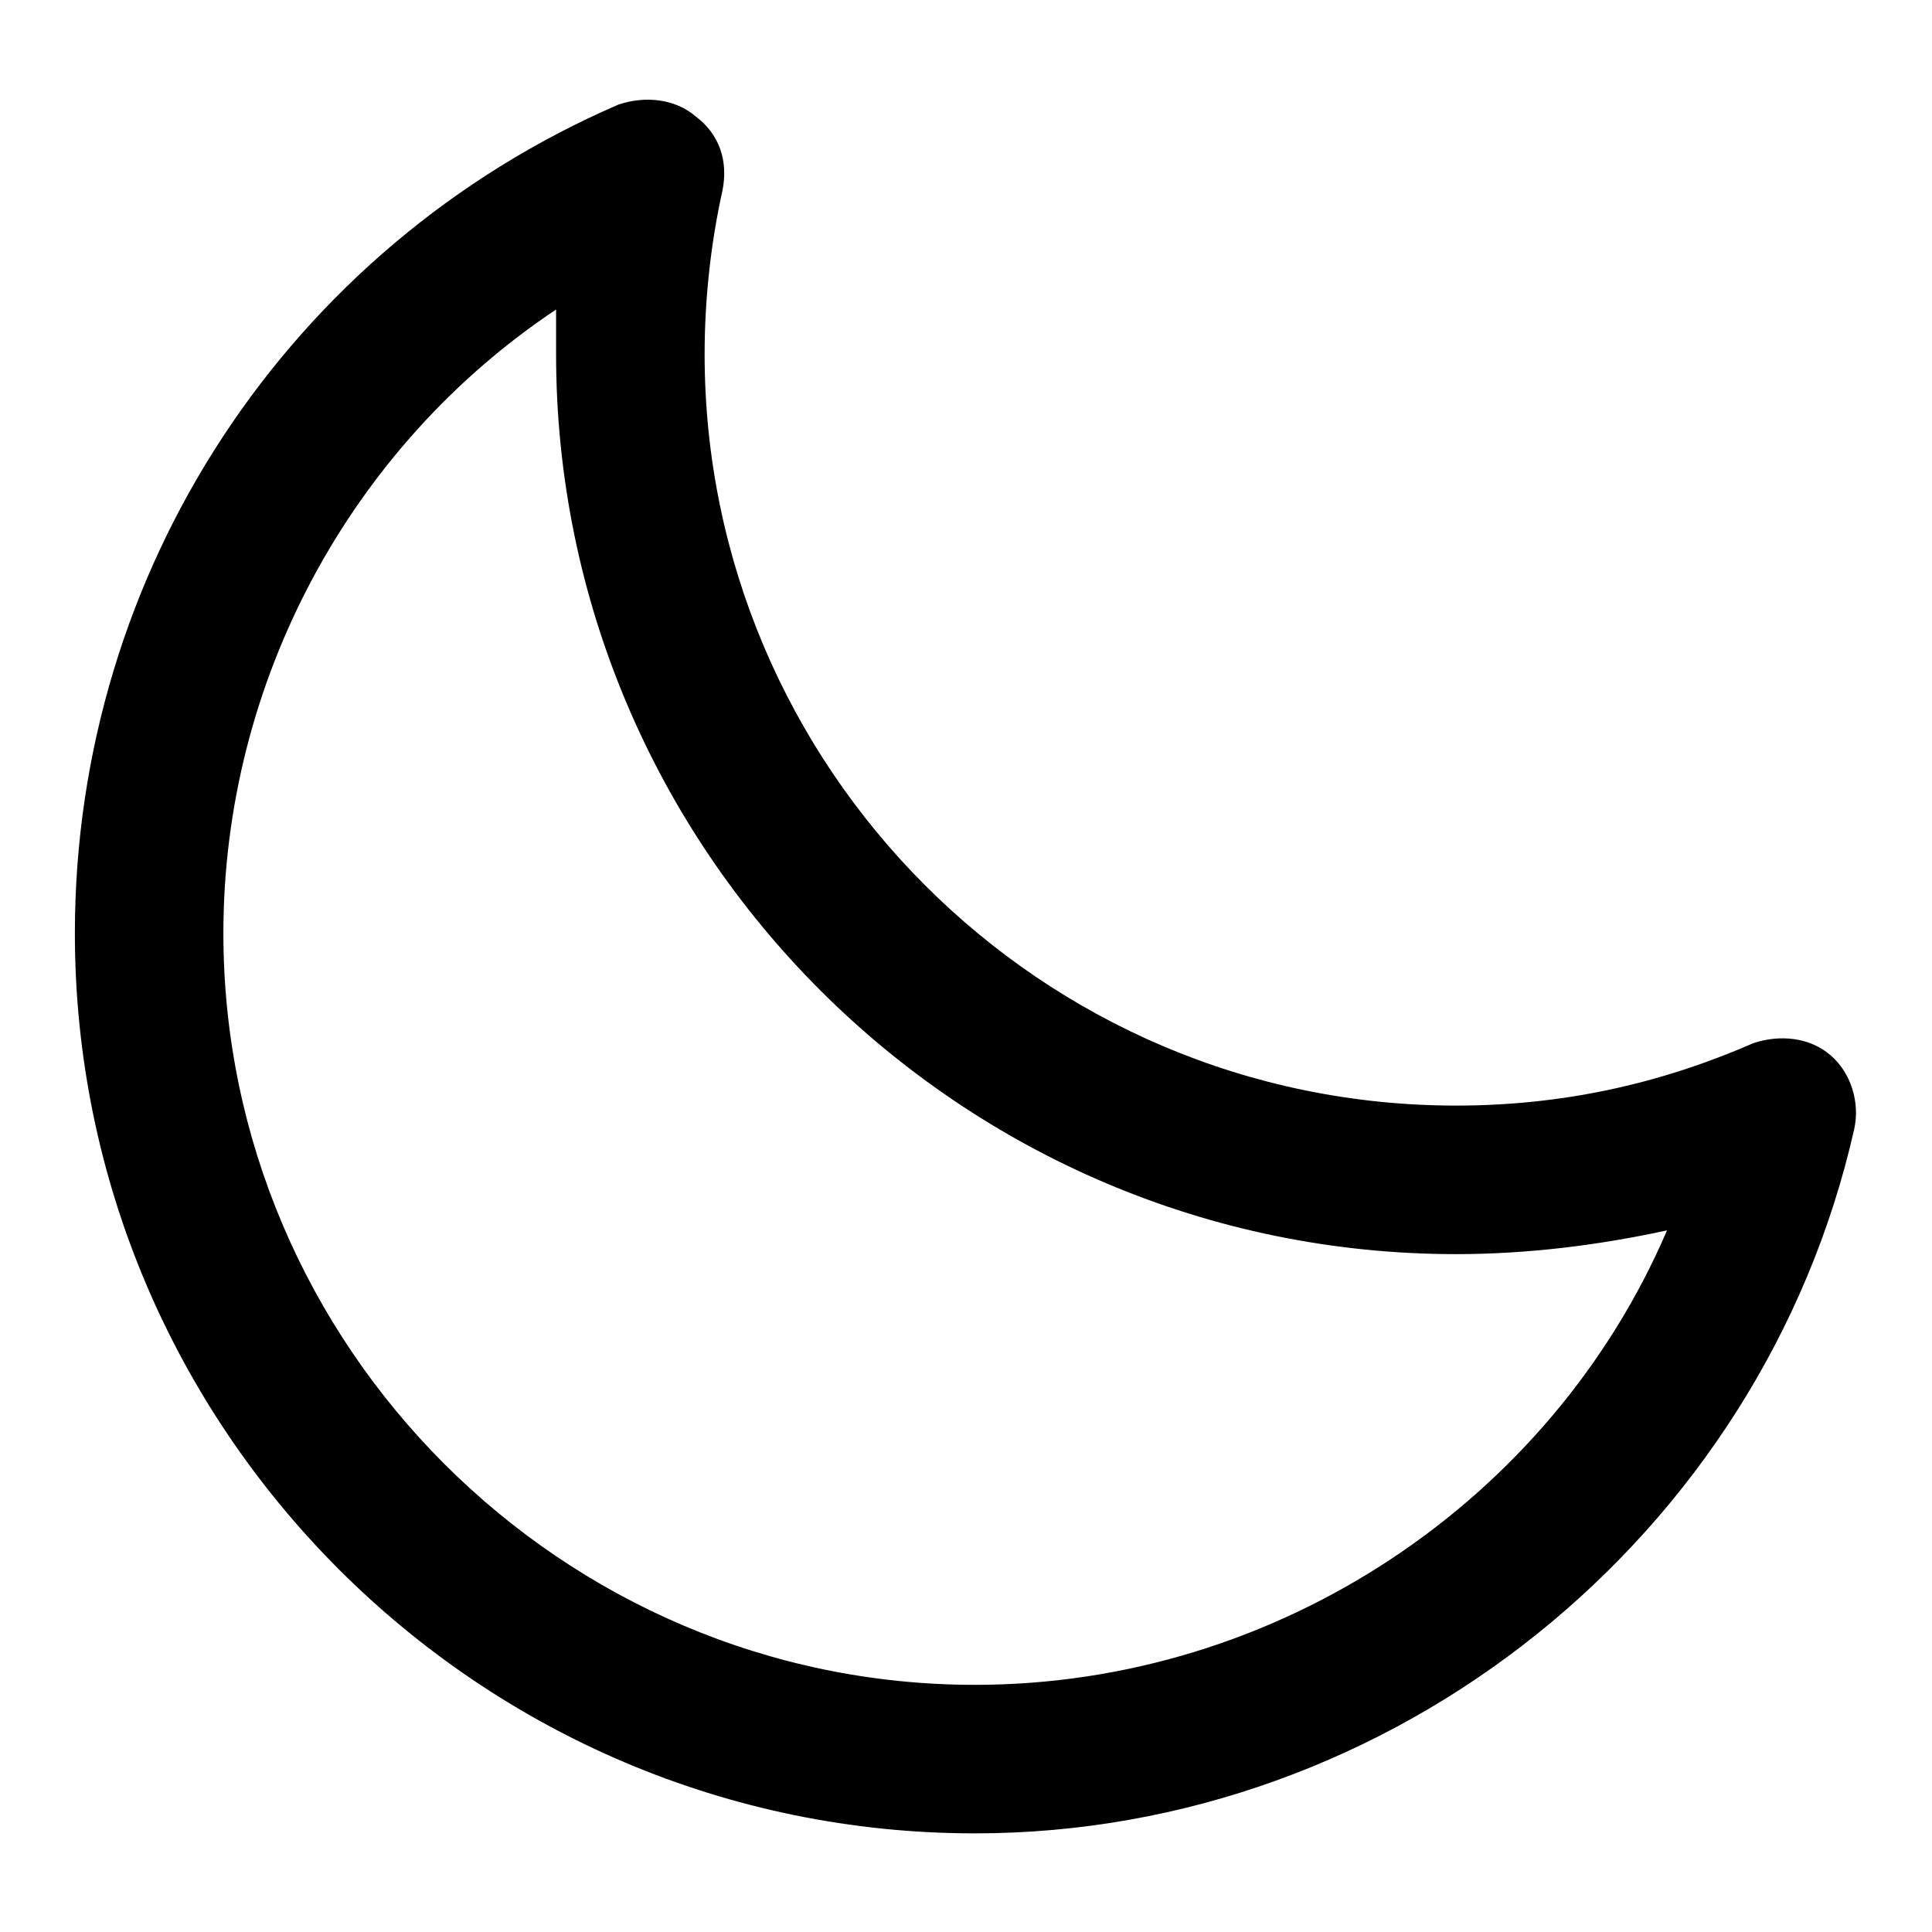 <?xml version="1.0" encoding="UTF-8"?>
<!-- Uploaded to: ICON Repo, www.svgrepo.com, Generator: ICON Repo Mixer Tools -->
<svg fill="#000000" width="800px" height="800px" version="1.1" viewBox="144 144 512 512" xmlns="http://www.w3.org/2000/svg">
 <path d="m608.61 420.46c-25.191 11.02-51.168 16.531-78.719 16.531-110.21 0-199.16-89.742-199.16-199.16 0-14.168 1.574-29.125 4.723-43.297 1.578-7.867-0.785-14.953-7.082-19.676-5.512-4.723-13.383-5.512-20.469-3.148-87.379 37.785-144.06 123.59-144.06 219.63 0 131.46 107.06 238.52 238.52 238.52 111 0 208.61-78.719 233.01-186.57 1.574-7.086-0.789-14.957-6.297-19.68-5.512-4.727-13.383-5.512-20.469-3.152zm-206.25 170.04c-109.42 0-199.16-89.738-199.16-199.16 0-66.914 33.852-129.1 88.168-165.31v11.809c0 131.46 107.06 238.52 238.52 238.52 18.895 0 37.785-2.363 55.891-6.297-30.703 71.633-103.12 120.44-183.42 120.44z"/>
</svg>